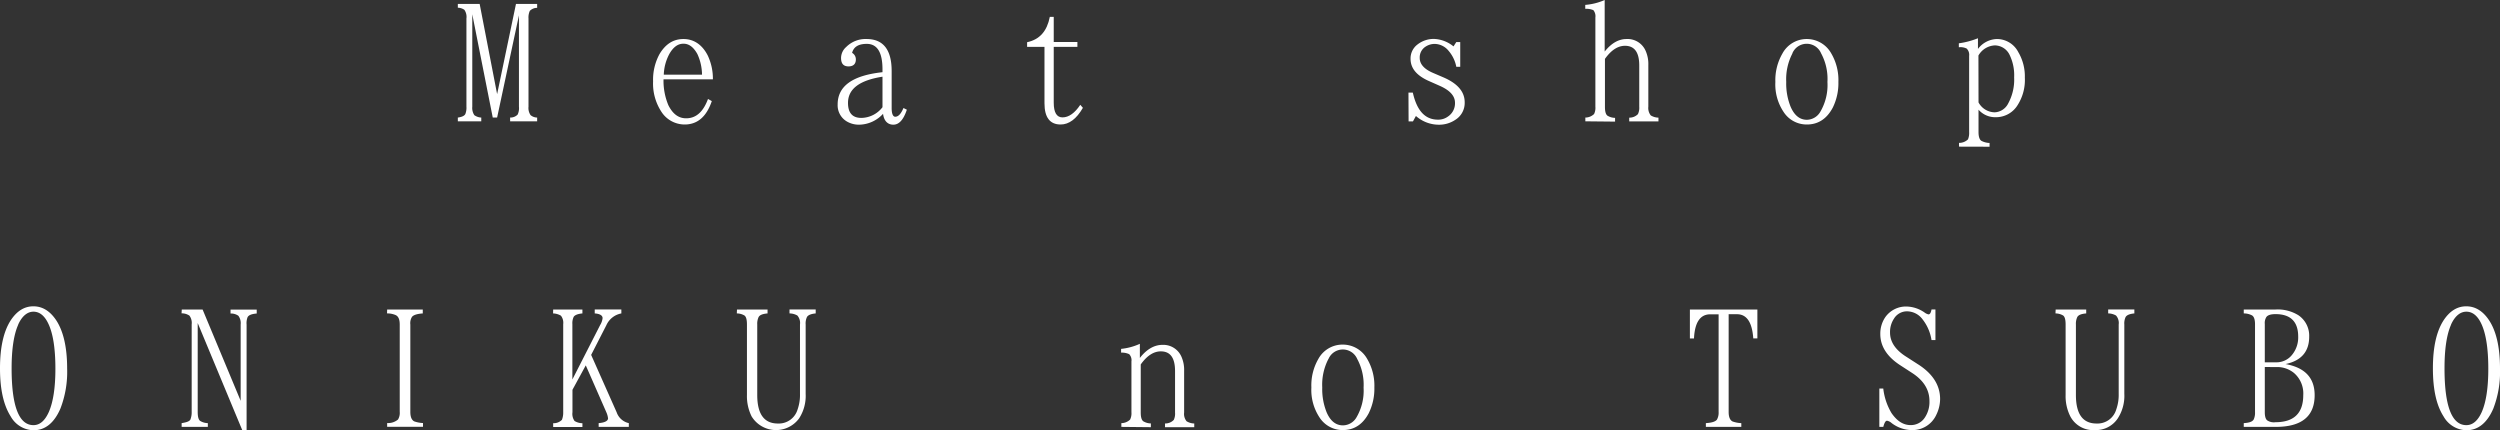 <svg xmlns="http://www.w3.org/2000/svg" viewBox="0 0 572.7 98.52"><rect x="0" y="0" width="572.7" height="98.52" fill="#333333" stroke="none"/><defs><style>.cls-1{fill:#fff;}</style></defs><g id="レイヤー_2" data-name="レイヤー 2"><g id="レイヤー_1-2" data-name="レイヤー 1"><path class="cls-1" d="M104.88.9h5l4,20.67L118.2.9h4.85v.9a2.32,2.32,0,0,0-1.68.69,3.65,3.65,0,0,0-.3,1.76V24.44a2.86,2.86,0,0,0,.48,1.94,2.41,2.41,0,0,0,1.5.55v.86h-6.19v-.86a2.31,2.31,0,0,0,1.72-.68,3.41,3.41,0,0,0,.3-1.81V3.52l-5,23.41h-1L108.19,3.27V24.44a3,3,0,0,0,.47,1.94,2.94,2.94,0,0,0,1.59.55v.86h-5.37v-.86c.9-.12,1.5-.38,1.72-.81a3.92,3.92,0,0,0,.25-1.68V4.25a2.85,2.85,0,0,0-.47-2,2.67,2.67,0,0,0-1.5-.48Z"/><path class="cls-1" d="M163.06,23.16c-1.21,3.56-3.27,5.36-6.23,5.36a6.34,6.34,0,0,1-5.37-3,11.78,11.78,0,0,1-1.85-6.88,12.27,12.27,0,0,1,1.46-6.23c1.38-2.32,3.18-3.47,5.5-3.47s4.25,1.24,5.54,3.73a12.41,12.41,0,0,1,1.2,5.5H152a14.47,14.47,0,0,0,1.11,5.93c1,2,2.32,3,4.08,3,2.24,0,3.91-1.46,5-4.43Zm-2.24-6.06a11.56,11.56,0,0,0-1.07-4.73c-.86-1.54-1.89-2.36-3.18-2.36s-2.32.77-3.22,2.32a10.76,10.76,0,0,0-1.29,4.77Z"/><path class="cls-1" d="M202.16,15.9c0-3.91-1.2-5.85-3.61-5.85-1.89,0-3,.69-3.35,2.06a1.7,1.7,0,0,1,.86,1.51c0,1-.56,1.59-1.68,1.59s-1.71-.6-1.71-1.94a3.37,3.37,0,0,1,1.16-2.49,6.25,6.25,0,0,1,4.68-1.84c3.82,0,5.75,2.44,5.75,7.34v8.46c0,1.34.31,2,.82,2,.73,0,1.33-.69,1.89-2l.77.39c-.77,2.32-1.8,3.43-3.09,3.43s-2.15-.85-2.36-2.49a7.54,7.54,0,0,1-5.41,2.49,5.42,5.42,0,0,1-2.88-.73,4.3,4.3,0,0,1-2.11-3.91c0-4.21,3.44-6.65,10.27-7.38Zm0,1.67c-5.24.82-7.9,2.79-7.9,6,0,2.28,1,3.44,3.05,3.44a6.22,6.22,0,0,0,4.85-2.45Z"/><path class="cls-1" d="M235.29,10.74V9.67c2.88-.61,4.56-2.54,5.2-5.8h.9V9.62h5.42v1.12h-5.42v12.8c0,2.24.69,3.35,2,3.35,1.46,0,2.83-1,4.08-2.88l.6.69c-1.46,2.54-3.18,3.82-5.11,3.82-2.45,0-3.69-1.63-3.69-4.85V10.74Z"/><path class="cls-1" d="M322.65,21.22h1c.94,4.17,2.83,6.19,5.75,6.19a3.75,3.75,0,0,0,2.32-.73,3.63,3.63,0,0,0,1.59-3.14c0-1.59-1.2-2.88-3.56-3.91l-2.62-1.16c-2.67-1.24-4-2.88-4-5a4,4,0,0,1,1.63-3.31,6,6,0,0,1,3.82-1.24,7.53,7.53,0,0,1,4.39,1.71l.64-1h.9v5.67h-.9a7.9,7.9,0,0,0-1.76-3.65,4.19,4.19,0,0,0-3.18-1.59,3.8,3.8,0,0,0-2.06.6,2.92,2.92,0,0,0-1.38,2.62c0,1.38,1,2.54,3,3.4l2.49,1.07c3.18,1.38,4.81,3.27,4.81,5.67a4.54,4.54,0,0,1-2.1,4,6.66,6.66,0,0,1-3.87,1.15,7.94,7.94,0,0,1-5.2-2l-.68,1.24h-1Z"/><path class="cls-1" d="M363.17,27.79v-.86a2.9,2.9,0,0,0,2-.81,3.26,3.26,0,0,0,.3-1.68V4A2.17,2.17,0,0,0,365,2.32a4.3,4.3,0,0,0-1.85-.3v-.9A13.66,13.66,0,0,0,367.6,0V11.81c1.5-1.89,3.18-2.87,5-2.87A4.51,4.51,0,0,1,377,11.69a7.41,7.41,0,0,1,.6,3.22v9.53a2.73,2.73,0,0,0,.56,2,3.5,3.5,0,0,0,1.76.51v.86h-6.7v-.86a2.69,2.69,0,0,0,2-.81,3.37,3.37,0,0,0,.3-1.68V15c0-3-1.08-4.51-3.27-4.51-1.63,0-3.17,1-4.59,3v11c0,1,.17,1.68.56,2a3.47,3.47,0,0,0,1.76.51v.86Z"/><path class="cls-1" d="M419.46,12.16a12.06,12.06,0,0,1,1.68,6.61,12.66,12.66,0,0,1-1.29,5.89c-1.38,2.58-3.35,3.86-5.93,3.86a6.28,6.28,0,0,1-5.33-2.87,11.34,11.34,0,0,1-1.89-6.88,12.2,12.2,0,0,1,1.63-6.53,6.31,6.31,0,0,1,5.55-3.3A6.41,6.41,0,0,1,419.46,12.16Zm-8.85.08a12.76,12.76,0,0,0-1.42,6.53,14.2,14.2,0,0,0,1,5.67q1.29,3,3.74,3A3.62,3.62,0,0,0,417,25.6a12.09,12.09,0,0,0,1.63-6.83,12.31,12.31,0,0,0-1.46-6.57,3.57,3.57,0,0,0-6.57,0Z"/><path class="cls-1" d="M448.77,33.59v-.86a2.86,2.86,0,0,0,2.06-.81,3.88,3.88,0,0,0,.26-1.68V12.8a2,2,0,0,0-.56-1.67,3.11,3.11,0,0,0-1.8-.3V9.92a18.11,18.11,0,0,0,4.38-1.16v2.45a5.62,5.62,0,0,1,4.34-2.27,5.51,5.51,0,0,1,4.9,3,10.89,10.89,0,0,1,1.5,5.84,10.68,10.68,0,0,1-1.59,6.19,5.81,5.81,0,0,1-5.11,2.88,5.08,5.08,0,0,1-3.91-1.72v5.15c0,1.08.26,1.76.69,2a4.26,4.26,0,0,0,1.84.47v.86Zm4.47-10.13a4.29,4.29,0,0,0,3.69,2.27,3.64,3.64,0,0,0,3.09-2,11.37,11.37,0,0,0,1.38-6,10.64,10.64,0,0,0-1-5.07A3.79,3.79,0,0,0,457,10.4a4.56,4.56,0,0,0-3.78,2.32Z"/><path class="cls-1" d="M12.89,73.39c1.63,2.49,2.49,6.19,2.49,11a23.35,23.35,0,0,1-1.55,9.23c-1.42,3.27-3.48,4.94-6.14,4.94a6.13,6.13,0,0,1-5.24-3.17C.82,92.81,0,89.2,0,84.39s.82-8.46,2.45-11c1.42-2.15,3.13-3.22,5.2-3.22S11.47,71.25,12.89,73.39Zm-8.72,1c-1,2.23-1.51,5.58-1.51,10,0,8.64,1.68,13,5,13,1.46,0,2.62-1,3.52-3,1-2.28,1.51-5.59,1.51-9.93,0-4.68-.56-8.2-1.68-10.44-.86-1.76-2-2.62-3.35-2.62S5.07,72.36,4.17,74.34Z"/><path class="cls-1" d="M41.64,70.9h4.77l8.72,20.92V74.34a2.83,2.83,0,0,0-.52-2,2.93,2.93,0,0,0-1.8-.52v-.9h6v.9c-1.12.09-1.85.35-2.1.86a3.76,3.76,0,0,0-.22,1.68V98.52h-1L45.29,74V94.36c0,1.07.17,1.76.56,2.06a3.47,3.47,0,0,0,1.76.51v.86h-6v-.86c1.07-.17,1.76-.38,2-.81a4.54,4.54,0,0,0,.3-1.76V74.3a2.77,2.77,0,0,0-.52-2,3.13,3.13,0,0,0-1.8-.52Z"/><path class="cls-1" d="M88.69,70.9h8.16v.9c-1.29.09-2.15.35-2.49.82A2.71,2.71,0,0,0,94,74.34v20q0,1.74.9,2.19a7,7,0,0,0,2,.38v.86H88.69v-.86a3.51,3.51,0,0,0,2.49-.81,2.93,2.93,0,0,0,.39-1.76v-20c0-1.16-.3-1.85-.91-2.15a4.71,4.71,0,0,0-2-.39Z"/><path class="cls-1" d="M126.72,70.9h6.7v.9c-1,.09-1.72.35-2,.78a3.45,3.45,0,0,0-.3,1.67V86.93l6.36-12.46a3.83,3.83,0,0,0,.56-1.59c0-.6-.6-1-1.8-1.08v-.9h6.1v.9a4.7,4.7,0,0,0-3.44,2.71l-3.48,6.79,5.84,13.14a3.81,3.81,0,0,0,2.79,2.49v.86h-6.91v-.86c1.42-.12,2.15-.51,2.15-1.11a4.67,4.67,0,0,0-.39-1.38L134.19,83.7l-3.05,5.59v5.15a2.79,2.79,0,0,0,.48,2,3.51,3.51,0,0,0,1.8.51v.86h-6.7v-.86a2.67,2.67,0,0,0,2-.77,4.43,4.43,0,0,0,.3-1.72V74.25a2.64,2.64,0,0,0-.52-1.93,3.74,3.74,0,0,0-1.8-.52Z"/><path class="cls-1" d="M168.83,70.9h7v.9c-1.11.09-1.8.35-2.06.86a3.64,3.64,0,0,0-.3,1.68V90.49c0,4.38,1.59,6.53,4.72,6.53a4.49,4.49,0,0,0,4.52-3.22,10,10,0,0,0,.55-3.57V74.34a2.6,2.6,0,0,0-.6-2.06,3.66,3.66,0,0,0-1.8-.48v-.9h6v.9c-1,.09-1.72.35-2,.82a3.46,3.46,0,0,0-.3,1.72V90.23a9.48,9.48,0,0,1-1.51,5.63,6.56,6.56,0,0,1-10.87-.47,10.42,10.42,0,0,1-1.07-4.9V74.34c0-1.07-.17-1.76-.56-2.06a3.48,3.48,0,0,0-1.76-.48Z"/><path class="cls-1" d="M256.88,97.79v-.86a2.89,2.89,0,0,0,2-.81,3.25,3.25,0,0,0,.31-1.68V82.8a2,2,0,0,0-.52-1.67,4.05,4.05,0,0,0-1.85-.35v-.86a13.68,13.68,0,0,0,4.3-1.16V82c1.55-2,3.31-3,5.2-3a4.53,4.53,0,0,1,4.34,2.75,7.41,7.41,0,0,1,.6,3.22v9.53a2.68,2.68,0,0,0,.56,2,3.47,3.47,0,0,0,1.76.51v.86h-6.7v-.86a2.69,2.69,0,0,0,2-.81,3.26,3.26,0,0,0,.3-1.68V85c0-3-1.07-4.51-3.26-4.51-1.64,0-3.18,1-4.6,3v11c0,1,.17,1.68.56,2a3.47,3.47,0,0,0,1.76.51v.86Z"/><path class="cls-1" d="M313.16,82.16a12.06,12.06,0,0,1,1.68,6.61,12.66,12.66,0,0,1-1.29,5.89c-1.37,2.58-3.35,3.86-5.93,3.86a6.3,6.3,0,0,1-5.33-2.87,11.41,11.41,0,0,1-1.88-6.88A12.11,12.11,0,0,1,302,82.24a6.29,6.29,0,0,1,5.54-3.3A6.4,6.4,0,0,1,313.16,82.16Zm-8.85.08a12.77,12.77,0,0,0-1.41,6.53,14.22,14.22,0,0,0,1,5.67q1.29,3,3.74,3a3.61,3.61,0,0,0,3.09-1.81,12.09,12.09,0,0,0,1.64-6.83,12.4,12.4,0,0,0-1.46-6.57,3.58,3.58,0,0,0-6.58,0Z"/><path class="cls-1" d="M387.12,70.9h15.46v6.62h-.94c-.26-3.7-1.5-5.54-3.74-5.54H396V94.36q0,1.74.9,2.19a6.65,6.65,0,0,0,2,.38v.86h-8.12v-.86c1.33-.08,2.19-.34,2.54-.81a3.26,3.26,0,0,0,.38-1.76V72H391.8c-2.32,0-3.56,1.84-3.74,5.54h-.94Z"/><path class="cls-1" d="M430.52,89h.9a14,14,0,0,0,1.89,5.63c1.25,1.8,2.66,2.75,4.38,2.75a3.8,3.8,0,0,0,3.22-1.68A6.42,6.42,0,0,0,442,91.87c0-2.58-1.33-4.73-4-6.45l-2.57-1.67c-3.14-2-4.69-4.43-4.69-7.22a6.71,6.71,0,0,1,1.08-3.78,5.79,5.79,0,0,1,5-2.53A7.5,7.5,0,0,1,441,71.68a2.18,2.18,0,0,0,.78.34c.34,0,.56-.39.69-1.12h.9v7h-.9a10.2,10.2,0,0,0-2.07-4.77,4.46,4.46,0,0,0-3.52-1.81A3.47,3.47,0,0,0,433.87,73a5.53,5.53,0,0,0-.9,3.18c0,2.14,1.24,4,3.78,5.58l2.53,1.63c3.44,2.15,5.16,4.86,5.16,8a8.35,8.35,0,0,1-.86,3.61,6,6,0,0,1-5.76,3.52,7.76,7.76,0,0,1-4.47-1.59,2.22,2.22,0,0,0-1.07-.55c-.34,0-.6.47-.86,1.41h-.9Z"/><path class="cls-1" d="M470.91,70.9h7v.9c-1.11.09-1.8.35-2.06.86a3.64,3.64,0,0,0-.3,1.68V90.49c0,4.38,1.59,6.53,4.73,6.53a4.48,4.48,0,0,0,4.51-3.22,10,10,0,0,0,.56-3.57V74.34a2.59,2.59,0,0,0-.61-2.06,3.66,3.66,0,0,0-1.8-.48v-.9h6v.9c-1,.09-1.71.35-2,.82a3.46,3.46,0,0,0-.3,1.72V90.23a9.48,9.48,0,0,1-1.51,5.63,6,6,0,0,1-5.24,2.66,5.91,5.91,0,0,1-5.62-3.13,10.3,10.3,0,0,1-1.08-4.9V74.34c0-1.07-.17-1.76-.56-2.06a3.48,3.48,0,0,0-1.76-.48Z"/><path class="cls-1" d="M514,70.9h7.3a9,9,0,0,1,5.24,1.33,5.66,5.66,0,0,1,2.45,4.9c0,3.4-1.8,5.5-5.41,6.27,4.47.82,6.66,3.18,6.66,7.13,0,4.86-3,7.26-8.9,7.26H514v-.86c1.29-.08,2-.34,2.28-.85a3.56,3.56,0,0,0,.3-1.64V74.25c0-1-.22-1.72-.69-2A4,4,0,0,0,514,71.8ZM518.82,83h2.54a4.56,4.56,0,0,0,3.78-1.81,6.27,6.27,0,0,0,1.33-4.08c0-3.44-1.76-5.15-5.2-5.15-1.12,0-1.8.25-2.1.68a2.59,2.59,0,0,0-.35,1.59Zm0,1.07V94.44c0,1,.22,1.64.6,1.89a2.75,2.75,0,0,0,1.85.39c4.21,0,6.36-2.06,6.36-6.19a6.19,6.19,0,0,0-2.15-5.11,6.09,6.09,0,0,0-4.12-1.33Z"/><path class="cls-1" d="M570.21,73.39c1.64,2.49,2.49,6.19,2.49,11a23.37,23.37,0,0,1-1.54,9.23c-1.42,3.27-3.48,4.94-6.15,4.94a6.15,6.15,0,0,1-5.24-3.17c-1.63-2.54-2.44-6.15-2.44-11s.81-8.46,2.44-11c1.42-2.15,3.14-3.22,5.2-3.22S568.8,71.25,570.21,73.39Zm-8.72,1c-1,2.23-1.5,5.58-1.5,10,0,8.64,1.67,13,5,13,1.46,0,2.63-1,3.53-3,1-2.28,1.5-5.59,1.5-9.93,0-4.68-.56-8.2-1.67-10.44-.86-1.76-2-2.62-3.36-2.62S562.39,72.36,561.49,74.34Z"/></g></g></svg>